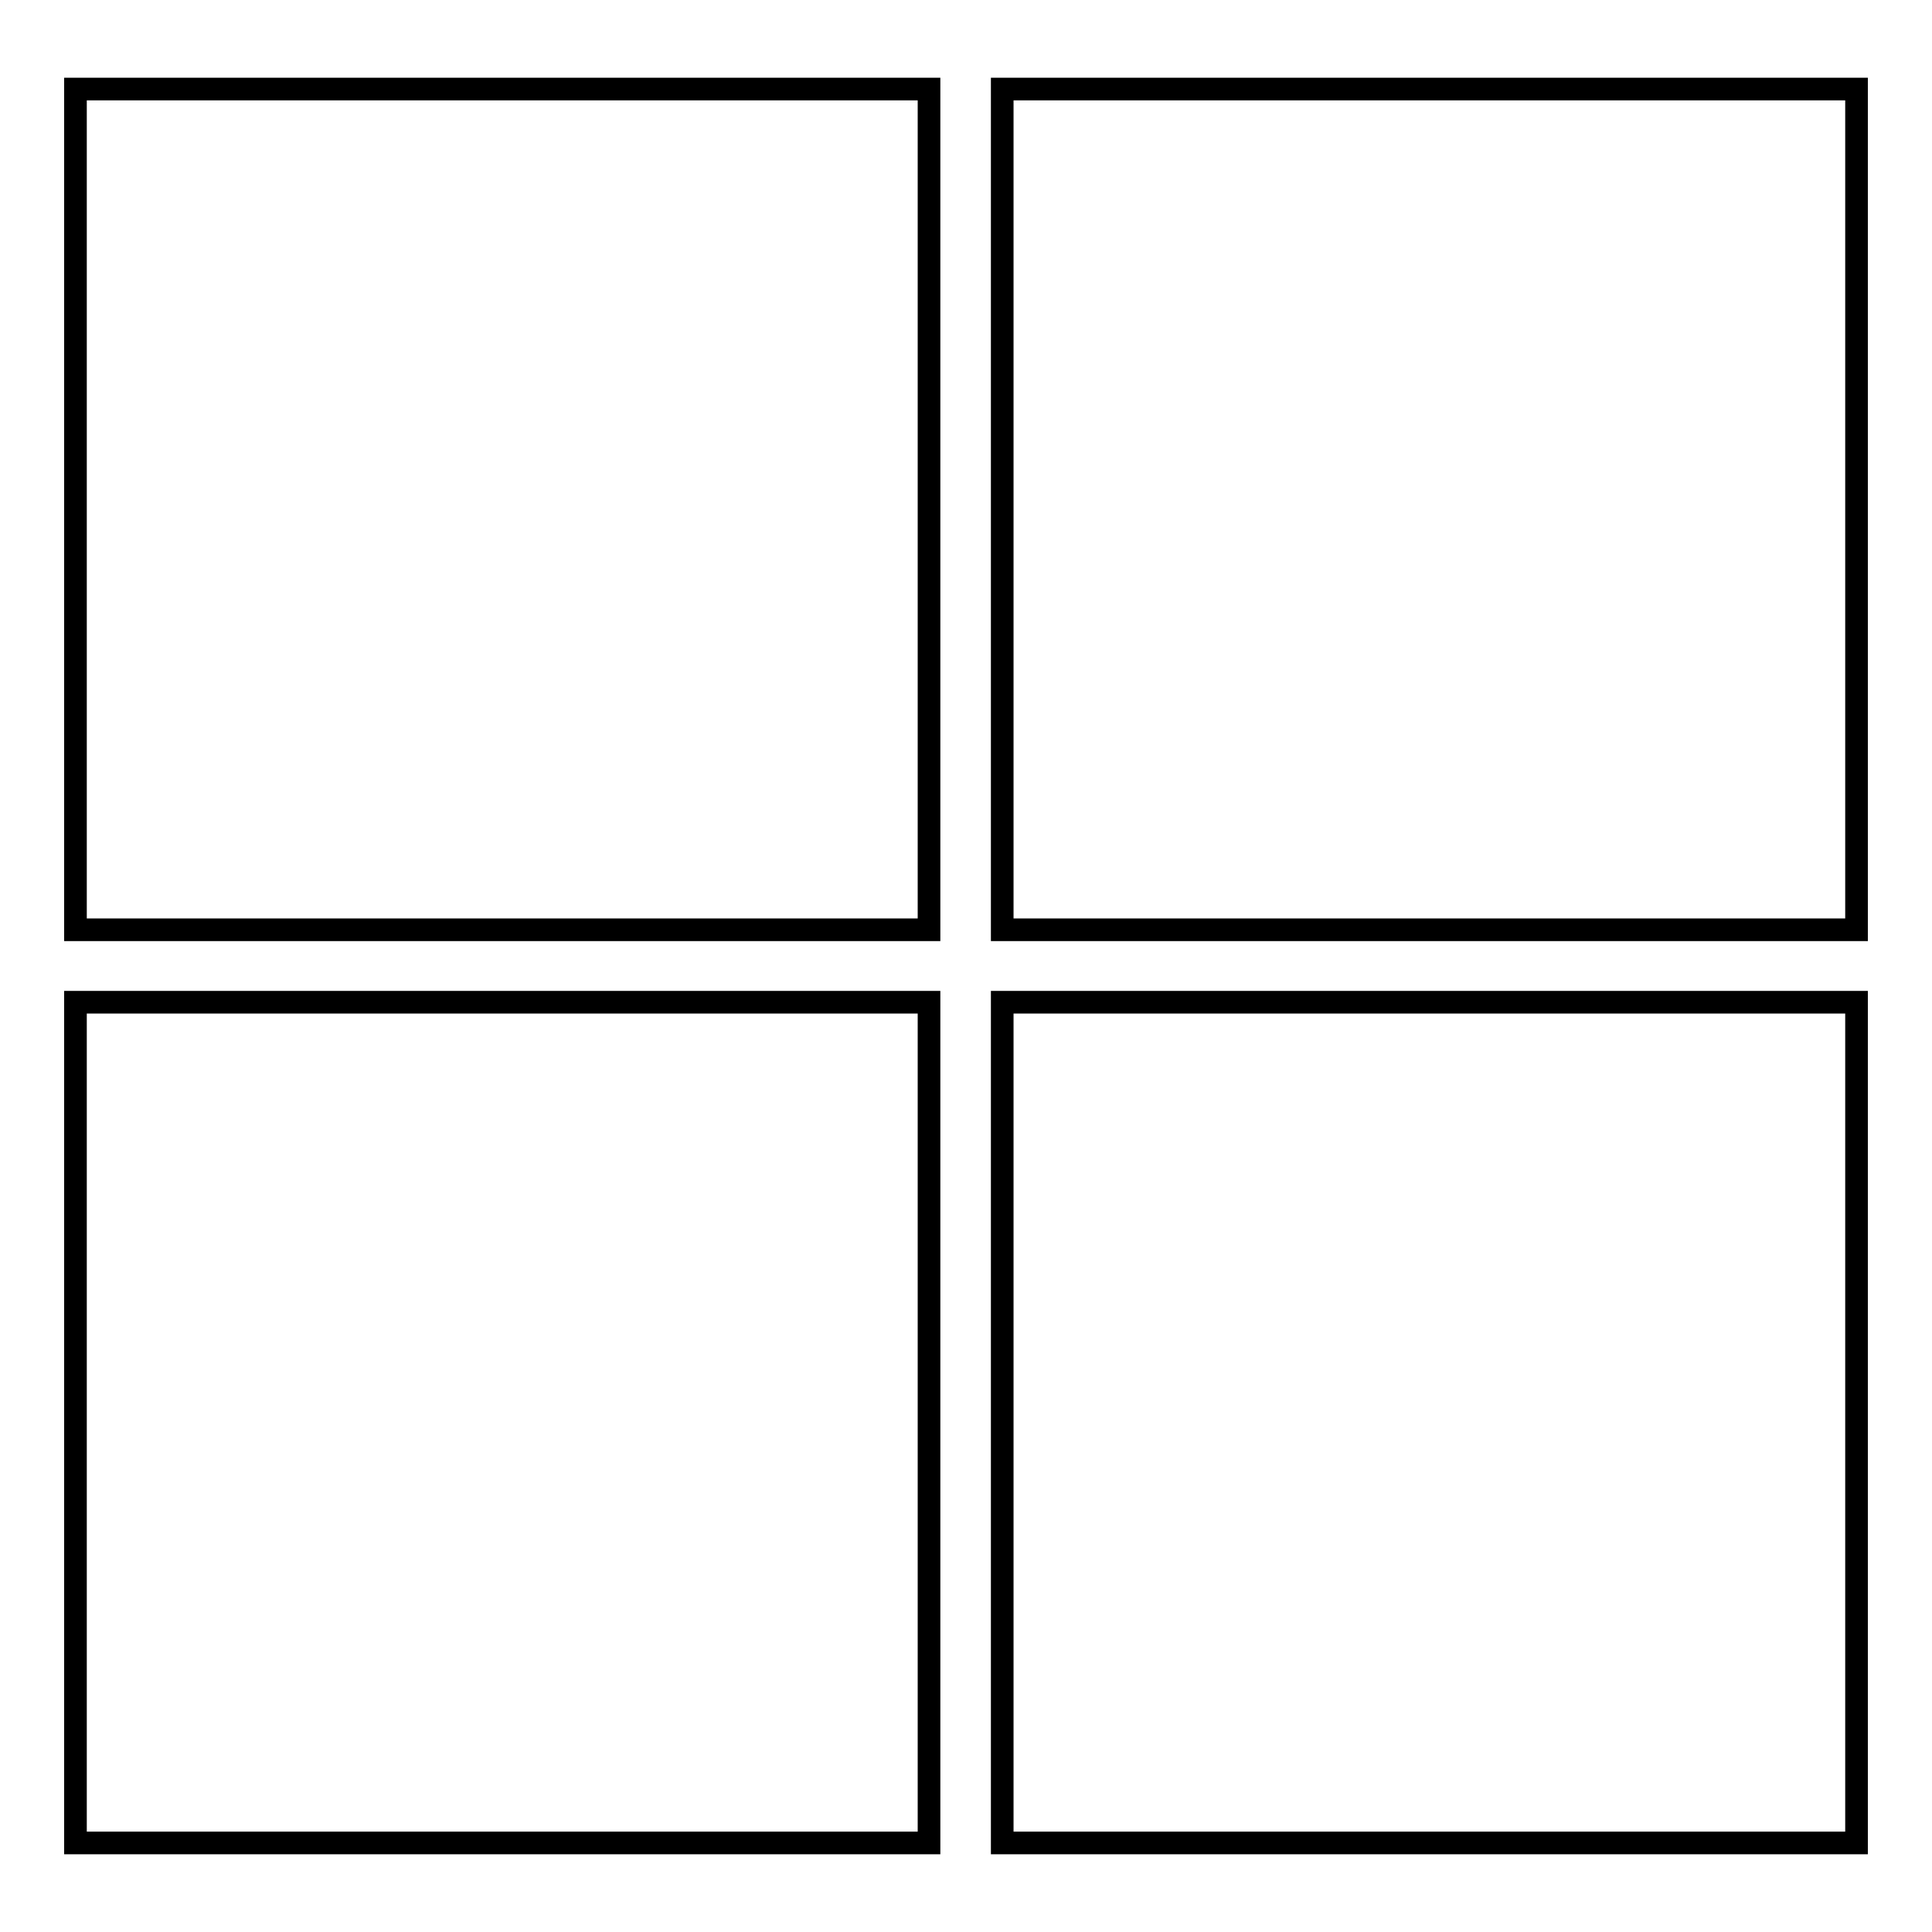 <?xml version="1.0" encoding="utf-8"?>
<!-- Svg Vector Icons : http://www.onlinewebfonts.com/icon -->
<!DOCTYPE svg PUBLIC "-//W3C//DTD SVG 1.1//EN" "http://www.w3.org/Graphics/SVG/1.1/DTD/svg11.dtd">
<svg version="1.1" xmlns="http://www.w3.org/2000/svg" xmlns:xlink="http://www.w3.org/1999/xlink" x="0px" y="0px" viewBox="0 0 256 256" enable-background="new 0 0 256 256" xml:space="preserve">
<g><g><g><g><path stroke-width="3" fill-opacity="0" stroke="#000000"  d="M123.1,123.2V11.8H10v111.4H123.1z"/><path stroke-width="3" fill-opacity="0" stroke="#000000"  d="M246,123.2V11.8H132.8v111.4H246z"/><path stroke-width="3" fill-opacity="0" stroke="#000000"  d="M246,244.2V132.8H132.8v111.4H246L246,244.2z"/><path stroke-width="3" fill-opacity="0" stroke="#000000"  d="M123.1,244.2V132.8H10v111.4H123.1L123.1,244.2z"/></g></g><g></g><g></g><g></g><g></g><g></g><g></g><g></g><g></g><g></g><g></g><g></g><g></g><g></g><g></g><g></g></g></g>
</svg>